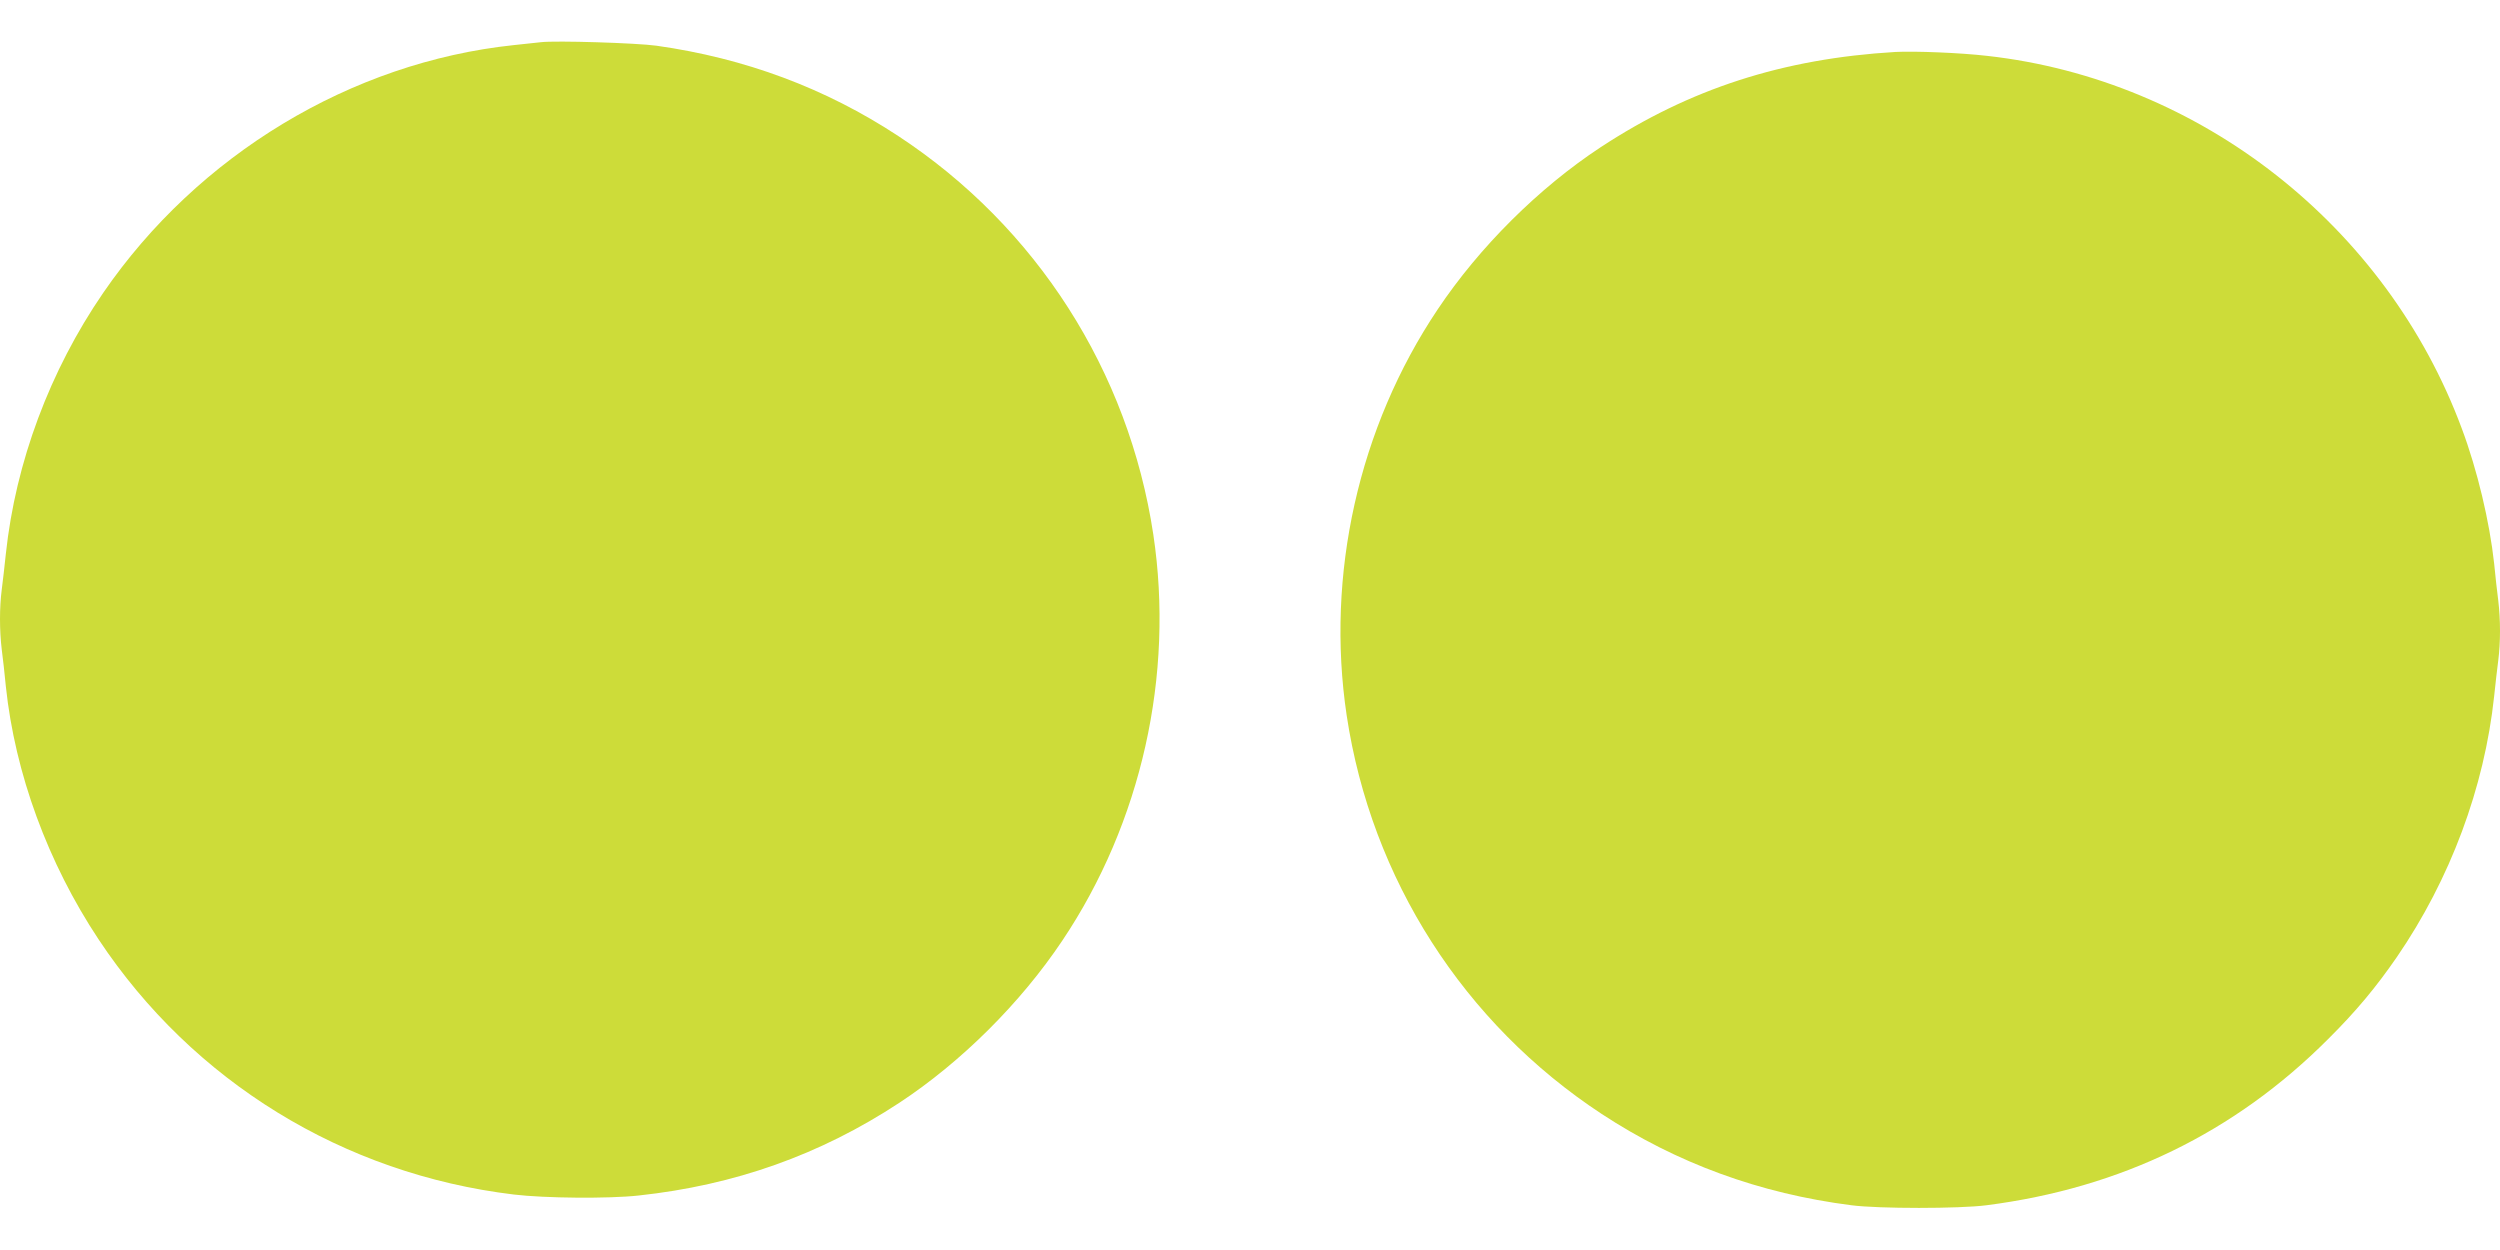 <?xml version="1.0" standalone="no"?>
<!DOCTYPE svg PUBLIC "-//W3C//DTD SVG 20010904//EN"
 "http://www.w3.org/TR/2001/REC-SVG-20010904/DTD/svg10.dtd">
<svg version="1.0" xmlns="http://www.w3.org/2000/svg"
 width="1280pt" height="640pt" viewBox="0 0 1280 640"
 preserveAspectRatio="xMidYMid meet">
<g transform="translate(0,640) scale(0.1,-0.1)"
fill="#cddc39" stroke="none">
<path d="M2770 6184 c-19 -2 -82 -9 -140 -15 -832 -88 -1617 -562 -2102 -1269
-273 -398 -448 -867 -498 -1335 -6 -60 -16 -143 -21 -183 -12 -94 -12 -208 0
-308 6 -43 15 -128 21 -189 47 -445 215 -903 475 -1295 482 -727 1253 -1201
2126 -1306 158 -19 485 -22 639 -5 491 53 929 208 1335 475 316 208 620 510
834 830 405 604 574 1359 466 2079 -126 837 -599 1576 -1305 2040 -374 246
-786 399 -1239 463 -100 14 -516 27 -591 18z"/>
<path d="M9705 6134 c-576 -34 -1053 -188 -1510 -488 -316 -208 -620 -510
-834 -830 -405 -604 -574 -1359 -466 -2079 126 -837 599 -1576 1305 -2040 384
-252 809 -408 1280 -468 138 -18 552 -18 690 0 688 88 1272 372 1750 851 144
143 245 265 352 420 273 398 448 867 498 1335 6 61 16 143 21 183 12 94 12
208 0 308 -6 43 -15 129 -21 189 -23 212 -86 479 -166 692 -386 1038 -1339
1785 -2430 1907 -138 16 -371 25 -469 20z"/>
</g>
</svg>
